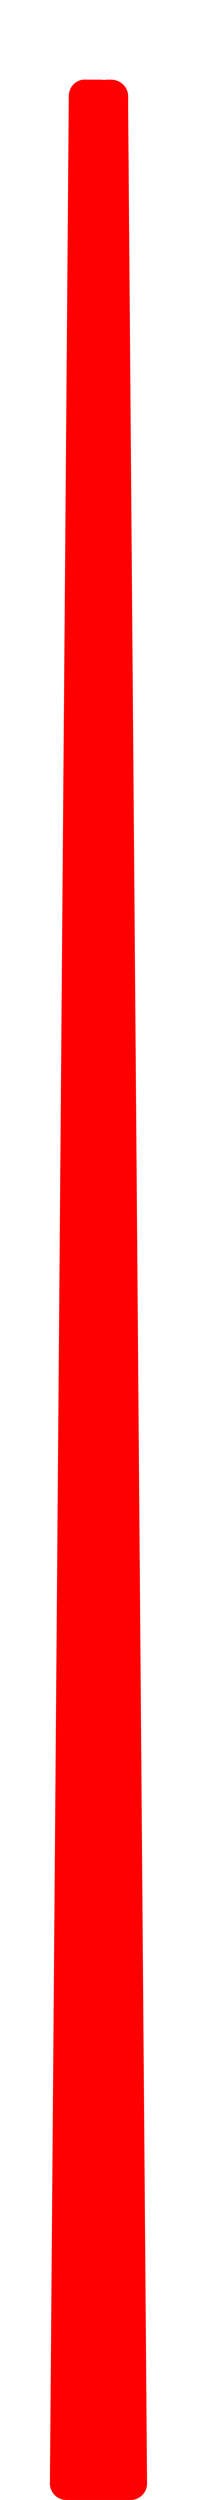 <?xml version="1.0" encoding="utf-8"?>
<!-- Generator: Adobe Illustrator 16.0.0, SVG Export Plug-In . SVG Version: 6.00 Build 0)  -->
<!DOCTYPE svg PUBLIC "-//W3C//DTD SVG 1.1//EN" "http://www.w3.org/Graphics/SVG/1.1/DTD/svg11.dtd">
<svg version="1.1" id="Layer_1" xmlns="http://www.w3.org/2000/svg" xmlns:xlink="http://www.w3.org/1999/xlink" x="0px" y="0px"
	 width="6px" height="75.898px" viewBox="-0.5 -4.949 6 75.898" enable-background="new -0.5 -4.949 6 75.898" xml:space="preserve"
	>
<path fill="#FF0000" d="M3.403-1.699v-0.329c0-0.297-0.268-0.525-0.559-0.501C2.796-2.534,2.747-2.534,2.698-2.523L2.67-2.519
	C2.635-2.527,2.597-2.531,2.557-2.531H2.142c-0.006,0-0.015,0-0.022,0C1.822-2.554,1.594-2.314,1.595-2.029L1.02,70.441
	c-0.001,0.135,0.051,0.264,0.145,0.359c0.096,0.096,0.224,0.148,0.357,0.148h1.955c0.132,0,0.263-0.053,0.356-0.148
	c0.095-0.096,0.146-0.224,0.146-0.359L3.403-1.699z"/>
</svg>
